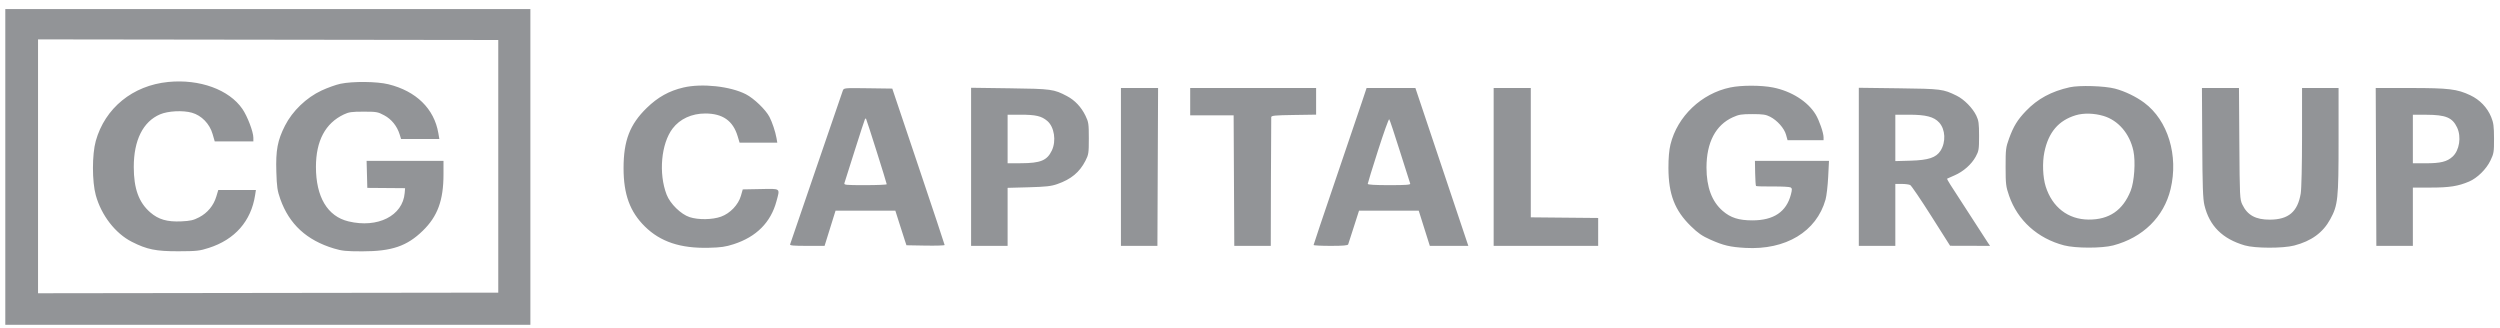 <svg width="236" height="31" viewBox="0 0 236 31" fill="none" xmlns="http://www.w3.org/2000/svg">
<g id="capital group" clip-path="url(#clip0_981_9454)">
<path id="Vector" fill-rule="evenodd" clip-rule="evenodd" d="M0.5 15.758V30.663H25.284H50.068V15.758V0.853H25.284H0.5V15.758ZM3.591 15.701V27.683L25.314 27.654L47.036 27.625V15.701V3.776L25.314 3.747L3.591 3.718V15.701ZM15.882 7.737C12.528 8.068 9.909 10.201 9.041 13.309C8.685 14.584 8.686 17.143 9.042 18.429C9.568 20.331 10.889 22.037 12.446 22.827C13.875 23.553 14.725 23.725 16.844 23.719C18.579 23.713 18.83 23.686 19.706 23.405C22.176 22.615 23.702 20.878 24.082 18.424L24.157 17.936H22.381H20.605L20.418 18.559C20.163 19.406 19.586 20.102 18.801 20.511C18.261 20.792 17.979 20.857 17.121 20.897C15.782 20.959 14.961 20.722 14.187 20.051C13.101 19.109 12.628 17.806 12.628 15.758C12.628 13.234 13.501 11.484 15.103 10.797C15.859 10.472 17.256 10.4 18.114 10.64C19.024 10.896 19.791 11.685 20.07 12.655L20.271 13.35H22.094H23.917V12.998C23.917 12.444 23.355 10.972 22.881 10.283C21.626 8.458 18.839 7.445 15.882 7.737ZM32.139 7.908C31.725 7.994 30.922 8.281 30.356 8.545C28.922 9.213 27.61 10.473 26.904 11.86C26.199 13.246 26.023 14.182 26.086 16.216C26.13 17.647 26.183 18.007 26.462 18.795C27.303 21.166 28.951 22.684 31.524 23.457C32.292 23.688 32.664 23.725 34.199 23.726C36.979 23.726 38.415 23.238 39.907 21.787C41.311 20.422 41.866 18.91 41.866 16.451V15.185H38.236H34.607L34.641 16.46L34.674 17.736L36.457 17.75L38.24 17.764L38.202 18.221C38.022 20.371 35.656 21.564 32.891 20.898C30.913 20.422 29.823 18.592 29.825 15.75C29.827 13.294 30.71 11.634 32.456 10.804C32.932 10.578 33.194 10.541 34.318 10.541C35.548 10.541 35.663 10.561 36.27 10.885C36.958 11.252 37.483 11.902 37.728 12.691L37.862 13.121H39.668H41.474L41.381 12.576C40.989 10.265 39.292 8.602 36.663 7.954C35.584 7.687 33.302 7.664 32.139 7.908ZM64.518 8.26C63.168 8.575 62.101 9.168 61.053 10.188C59.454 11.744 58.864 13.276 58.864 15.873C58.864 18.35 59.466 19.994 60.884 21.389C62.345 22.825 64.231 23.454 66.887 23.391C68.056 23.363 68.485 23.302 69.264 23.05C71.403 22.358 72.761 20.995 73.297 19.002C73.638 17.732 73.739 17.811 71.8 17.847L70.116 17.879L69.941 18.487C69.697 19.334 68.926 20.142 68.066 20.452C67.249 20.747 65.922 20.767 65.096 20.496C64.277 20.227 63.264 19.236 62.931 18.377C62.155 16.378 62.411 13.553 63.496 12.13C64.185 11.225 65.302 10.713 66.579 10.714C68.221 10.715 69.193 11.397 69.633 12.856L69.816 13.465H71.596H73.376L73.302 13.035C73.198 12.438 72.899 11.538 72.638 11.037C72.284 10.356 71.175 9.29 70.416 8.899C68.943 8.142 66.267 7.852 64.518 8.26ZM163.348 8.254C160.615 8.82 158.344 10.982 157.693 13.637C157.562 14.169 157.497 14.922 157.5 15.873C157.509 18.347 158.096 19.864 159.619 21.35C160.298 22.013 160.677 22.274 161.465 22.625C162.699 23.174 163.315 23.319 164.762 23.402C168.574 23.618 171.479 21.867 172.331 18.839C172.426 18.5 172.539 17.539 172.58 16.704L172.656 15.185H169.161L165.666 15.184L165.686 16.342C165.698 16.978 165.735 17.525 165.769 17.558C165.802 17.59 166.515 17.611 167.353 17.604C168.19 17.596 168.95 17.637 169.041 17.694C169.178 17.78 169.182 17.893 169.063 18.355C168.639 19.994 167.438 20.803 165.427 20.803C164.138 20.803 163.368 20.557 162.617 19.905C161.599 19.023 161.093 17.666 161.093 15.815C161.093 13.451 161.956 11.803 163.578 11.07C164.153 10.809 164.394 10.771 165.428 10.771C166.418 10.772 166.697 10.814 167.1 11.021C167.779 11.37 168.434 12.111 168.603 12.721L168.746 13.236H170.445H172.144V12.959C172.144 12.541 171.734 11.357 171.396 10.802C170.654 9.58 169.104 8.601 167.365 8.257C166.255 8.038 164.4 8.036 163.348 8.254ZM195.382 8.238C193.644 8.627 192.353 9.325 191.252 10.473C190.451 11.307 190.075 11.92 189.655 13.076C189.35 13.916 189.327 14.108 189.329 15.758C189.331 17.384 189.359 17.615 189.657 18.477C190.46 20.804 192.349 22.509 194.848 23.163C195.924 23.445 198.419 23.448 199.483 23.169C202.285 22.433 204.269 20.486 204.903 17.849C205.665 14.68 204.653 11.361 202.417 9.697C201.645 9.123 200.587 8.613 199.662 8.368C198.672 8.107 196.292 8.035 195.382 8.238ZM79.559 8.561C79.502 8.704 78.373 11.994 77.049 15.873C75.726 19.751 74.617 22.988 74.586 23.067C74.542 23.178 74.909 23.21 76.184 23.21H77.84L78.358 21.548L78.876 19.886H81.698H84.52L84.893 21.061C85.097 21.707 85.333 22.442 85.417 22.695L85.569 23.153L87.372 23.185C88.363 23.202 89.174 23.176 89.173 23.128C89.172 23.078 88.06 19.736 86.701 15.701L84.231 8.363L81.946 8.331C79.666 8.3 79.661 8.301 79.559 8.561ZM91.671 15.748V23.21H93.395H95.118V20.472V17.733L97.109 17.679C98.757 17.633 99.223 17.581 99.813 17.375C101.11 16.923 101.906 16.264 102.461 15.185C102.764 14.596 102.785 14.456 102.785 13.063C102.785 11.693 102.76 11.521 102.472 10.929C102.07 10.102 101.466 9.461 100.718 9.069C99.479 8.418 99.267 8.389 95.326 8.335L91.671 8.285V15.748ZM105.816 15.758V23.21H107.538H109.26L109.291 15.758L109.323 8.305H107.569H105.816V15.758ZM112.354 9.595L112.354 10.885H114.404H116.455L116.486 17.048L116.516 23.21H118.239H119.961L119.975 17.22C119.983 13.925 119.996 11.152 120.005 11.057C120.018 10.912 120.357 10.88 122.131 10.854L124.241 10.822V9.564V8.305H118.297H112.354L112.354 9.595ZM128.577 9.595C128.34 10.305 127.214 13.621 126.075 16.965C124.935 20.308 124.003 23.082 124.003 23.127C124.003 23.173 124.727 23.21 125.611 23.21C126.793 23.21 127.233 23.172 127.269 23.067C127.296 22.988 127.537 22.24 127.805 21.405L128.292 19.886L131.11 19.887L133.928 19.888L134.451 21.549L134.975 23.21H136.793H138.611L138.504 22.895C138.445 22.722 137.455 19.768 136.304 16.331C135.153 12.894 134.076 9.683 133.911 9.194L133.612 8.305H131.309H129.007L128.577 9.595ZM141.001 15.758V23.21H145.934H150.867V21.894V20.577L147.687 20.547L144.507 20.516V14.411V8.305H142.754H141.001V15.758ZM175.472 15.748V23.21H177.196H178.919V20.287V17.363H179.522C179.853 17.363 180.214 17.41 180.324 17.468C180.434 17.526 181.326 18.84 182.307 20.387L184.09 23.2L185.976 23.205L187.862 23.21L187.647 22.895C187.469 22.635 186.2 20.674 184.12 17.443C183.925 17.141 183.785 16.881 183.809 16.866C183.833 16.85 184.147 16.711 184.506 16.556C185.344 16.194 186.107 15.521 186.508 14.788C186.799 14.255 186.824 14.103 186.824 12.834C186.824 11.666 186.785 11.377 186.567 10.922C186.219 10.195 185.412 9.377 184.701 9.03C183.428 8.408 183.275 8.388 179.246 8.335L175.472 8.286V15.748ZM207.891 13.467C207.913 17.582 207.955 18.781 208.098 19.373C208.568 21.329 209.796 22.551 211.91 23.167C212.872 23.448 215.507 23.454 216.569 23.179C218.194 22.758 219.286 21.962 219.976 20.695C220.703 19.361 220.761 18.811 220.761 13.225V8.305H219.037H217.313L217.312 12.92C217.312 15.545 217.259 17.85 217.189 18.265C216.898 19.995 216.039 20.725 214.282 20.735C212.941 20.743 212.158 20.315 211.677 19.312C211.439 18.817 211.428 18.586 211.394 13.551L211.359 8.305H209.611H207.863L207.891 13.467ZM224.271 9.08C224.274 9.505 224.287 12.858 224.301 16.532L224.327 23.21H226.05H227.774V20.459V17.707H229.472C231.226 17.707 232.053 17.577 233.082 17.138C233.859 16.806 234.706 15.973 235.098 15.154C235.417 14.49 235.44 14.343 235.436 13.063C235.432 11.915 235.387 11.581 235.164 11.04C234.798 10.15 234.097 9.419 233.206 8.997C231.954 8.404 231.176 8.309 227.536 8.308L224.267 8.306L224.271 9.08ZM195.951 10.879C194.324 11.37 193.372 12.489 192.988 14.365C192.785 15.35 192.84 16.738 193.114 17.606C193.733 19.564 195.227 20.715 197.165 20.728C199.104 20.742 200.397 19.857 201.134 18.015C201.48 17.15 201.609 15.252 201.392 14.24C201.042 12.614 199.968 11.361 198.568 10.944C197.69 10.682 196.687 10.657 195.951 10.879ZM95.118 13.121V15.414L96.396 15.409C98.229 15.402 98.847 15.146 99.293 14.21C99.729 13.293 99.527 11.979 98.863 11.417C98.314 10.952 97.787 10.829 96.337 10.828L95.118 10.828V13.121ZM178.919 13.018V15.208L180.375 15.167C182.046 15.119 182.772 14.877 183.184 14.231C183.706 13.411 183.651 12.218 183.06 11.569C182.564 11.024 181.81 10.828 180.205 10.828H178.919V13.018ZM227.774 13.121V15.414H228.978C230.396 15.414 230.995 15.267 231.521 14.788C232.171 14.197 232.369 12.916 231.948 12.032C231.503 11.096 230.885 10.84 229.051 10.833L227.774 10.828V13.121ZM81.651 11.25C81.619 11.302 81.185 12.633 80.686 14.21C80.188 15.787 79.75 17.167 79.715 17.277C79.654 17.463 79.8 17.478 81.678 17.478C82.794 17.478 83.707 17.439 83.707 17.391C83.707 17.279 81.8 11.243 81.749 11.194C81.727 11.173 81.684 11.198 81.651 11.25ZM130.086 14.201C129.551 15.87 129.114 17.29 129.114 17.357C129.114 17.437 129.799 17.478 131.148 17.478C132.725 17.478 133.168 17.446 133.124 17.334C133.093 17.256 132.654 15.875 132.148 14.267C131.643 12.659 131.191 11.304 131.143 11.255C131.096 11.206 130.62 12.532 130.086 14.201Z" fill="#929497"/>
</g>
<defs>
<clipPath id="clip0_981_9454">
<rect width="235" height="29.925" fill="white" transform="translate(0.5 0.738)"/>
</clipPath>
</defs>
</svg>
